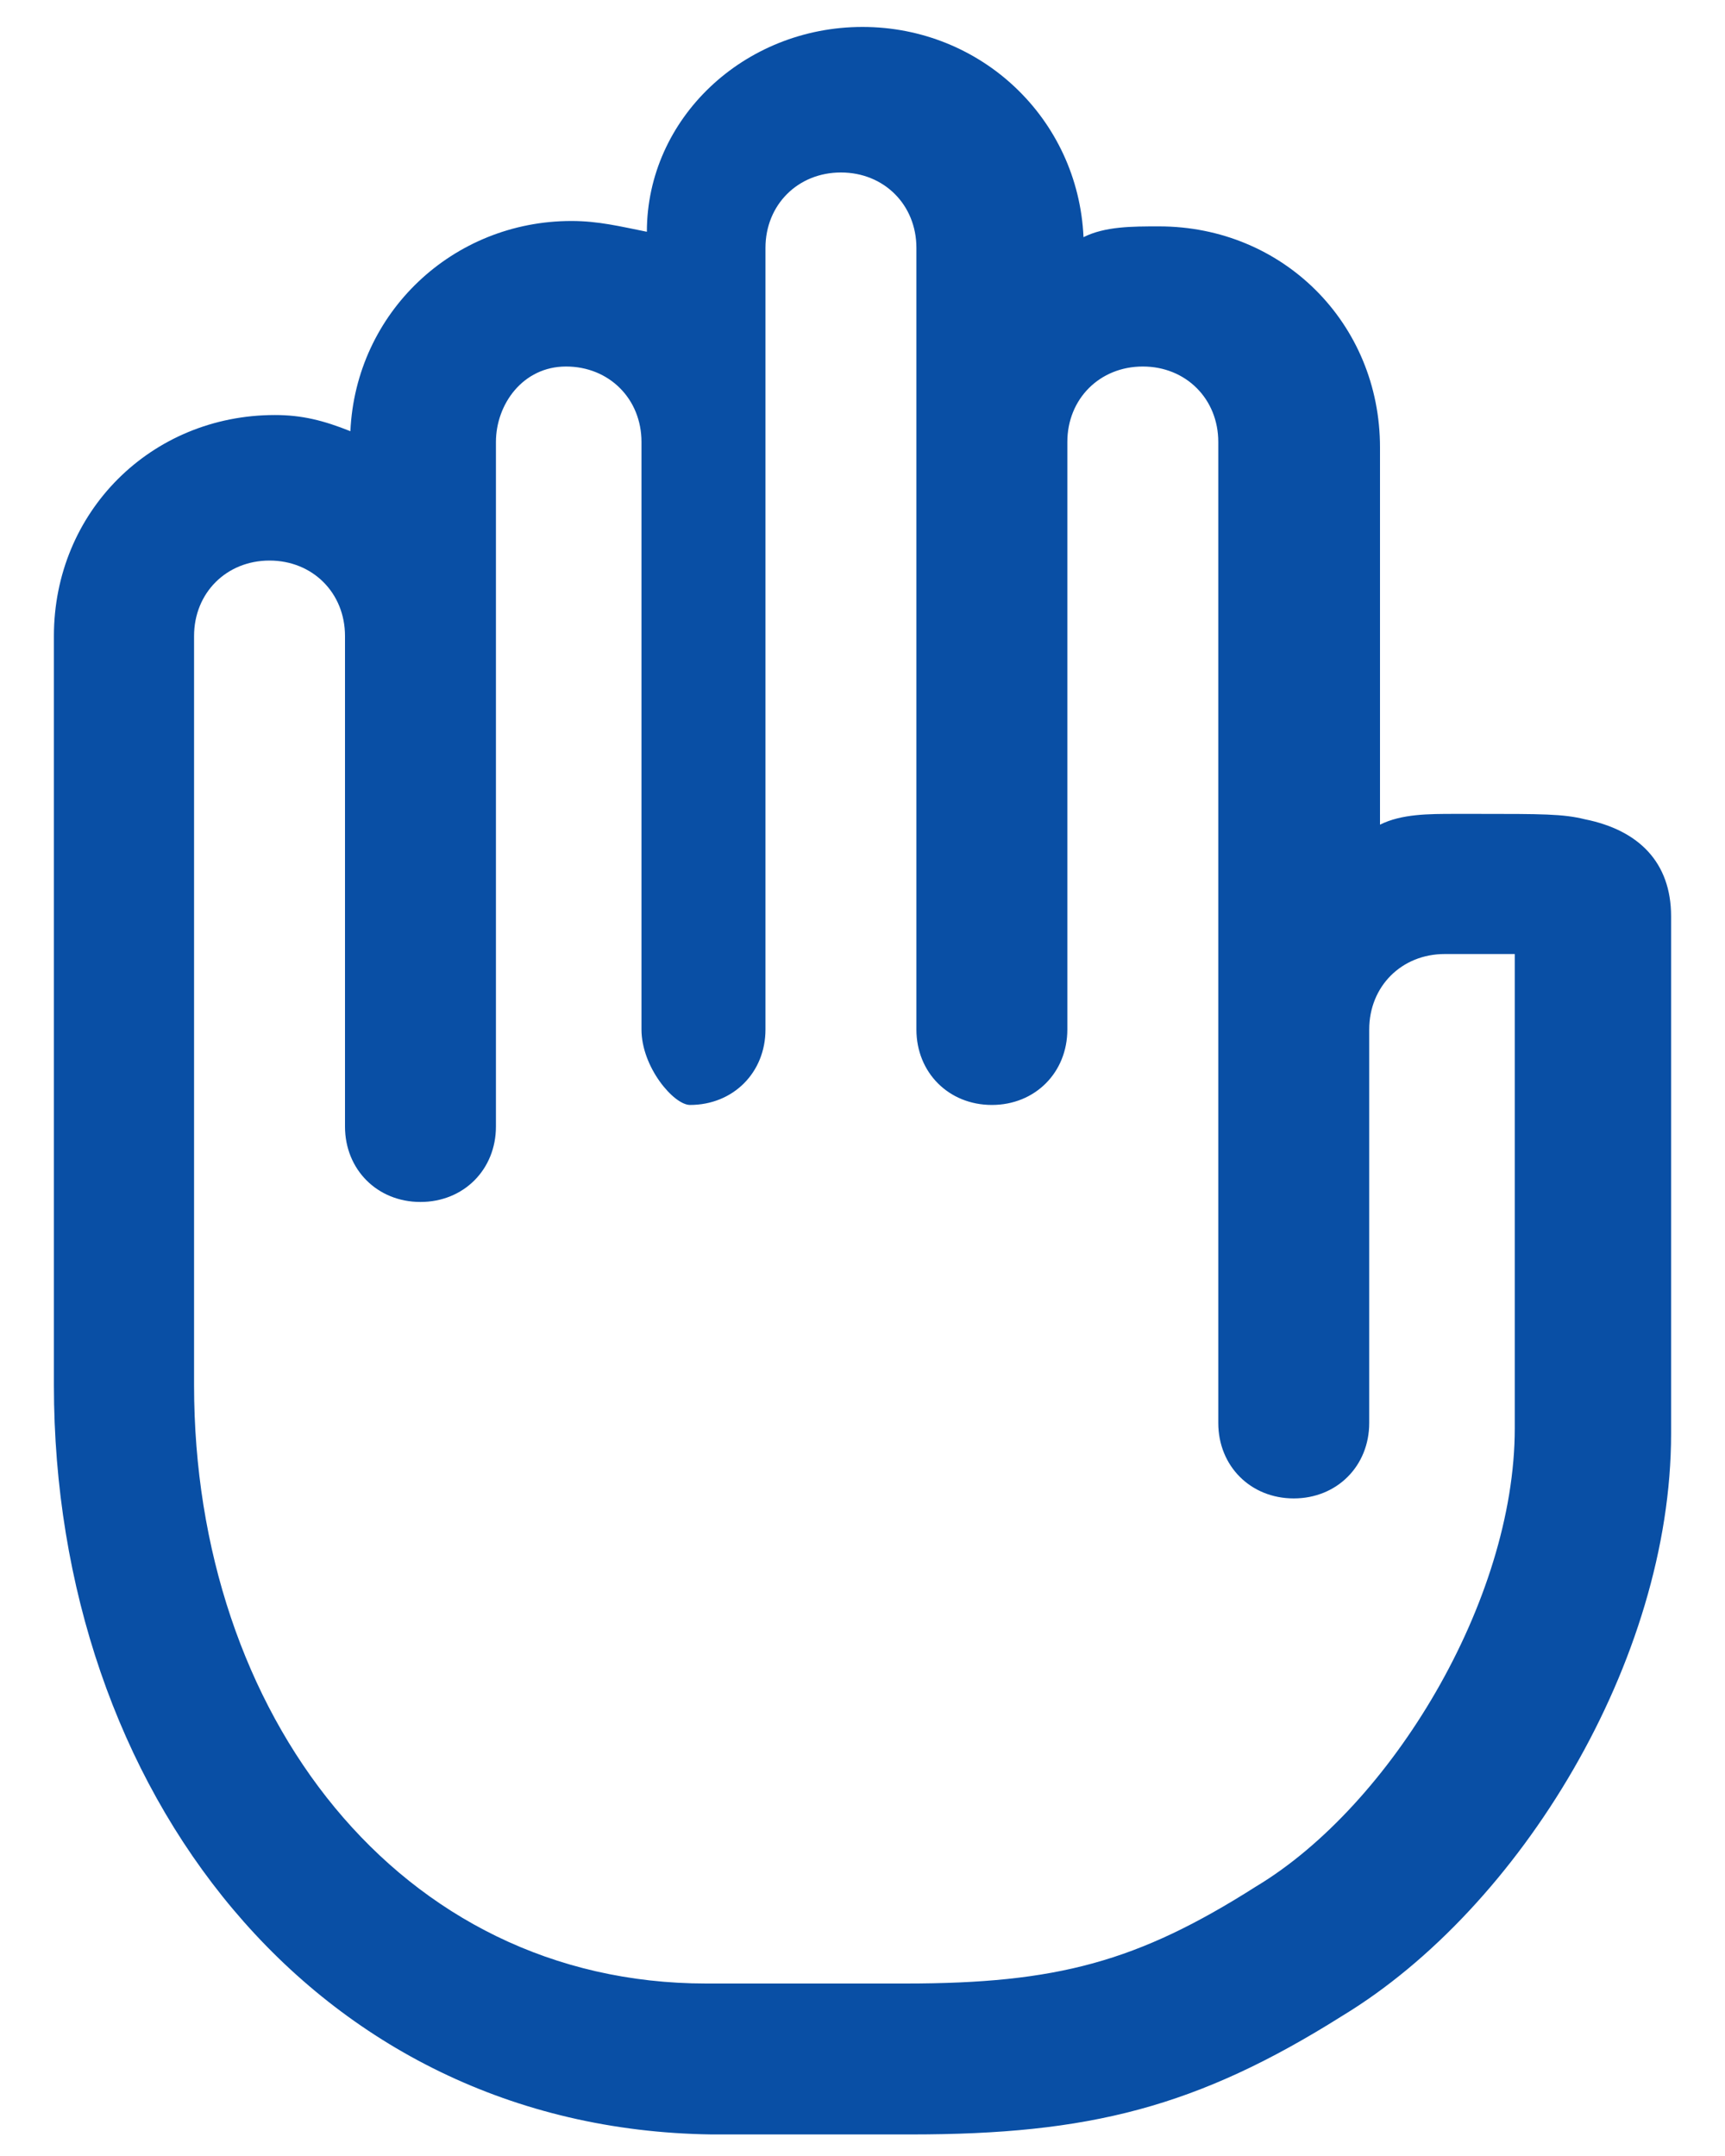 <?xml version="1.0" encoding="utf-8"?>
<!-- Generator: Adobe Illustrator 25.2.1, SVG Export Plug-In . SVG Version: 6.00 Build 0)  -->
<svg version="1.1" id="Layer_1" xmlns="http://www.w3.org/2000/svg" xmlns:xlink="http://www.w3.org/1999/xlink" x="0px" y="0px"
	 viewBox="0 0 32 40" style="enable-background:new 0 0 32 40;" xml:space="preserve">
<style type="text/css">
	.st0{fill:#094FA5;}
</style>
<g transform="translate(-999, -4102)">
	<g transform="translate(999, 4102)">
		<path class="st0" d="M11.9,19.1V8.2c0-0.8-0.6-1.4-1.4-1.4S9.2,7.5,9.2,8.2v12.7c0,0.8-0.6,1.4-1.4,1.4c-0.8,0-1.4-0.6-1.4-1.4
			v-9.1c0-0.8-0.6-1.4-1.4-1.4s-1.4,0.6-1.4,1.4v13.9c0,6.1,3.8,11.1,9.5,11.1h3.7c2.8,0,4.3-0.4,6.5-1.8c2.5-1.5,4.8-5.3,4.8-8.5
			l0-8.8c-0.2,0-0.5,0-0.9,0c-0.2,0-0.2,0-0.4,0c-0.8,0-1.4,0.6-1.4,1.4v7.3c0,0.8-0.6,1.4-1.4,1.4s-1.4-0.6-1.4-1.4V8.2
			c0-0.8-0.6-1.4-1.4-1.4s-1.4,0.6-1.4,1.4v10.9c0,0.8-0.6,1.4-1.4,1.4s-1.4-0.6-1.4-1.4V4.6c0-0.8-0.6-1.4-1.4-1.4
			s-1.4,0.6-1.4,1.4v14.5c0,0.8-0.6,1.4-1.4,1.4C12.5,20.5,11.9,19.8,11.9,19.1z M16,0.5c2.2,0,4,1.7,4.1,3.9
			c0.4-0.2,0.9-0.2,1.4-0.2c2.3,0,4.1,1.8,4.1,4.1v7c0.4-0.2,0.9-0.2,1.4-0.2c0.2,0,0.2,0,0.4,0c1.2,0,1.6,0,2,0.1
			c1,0.2,1.6,0.8,1.6,1.8l0,9.6c0,4.2-2.8,8.8-6.1,10.8c-2.7,1.7-4.7,2.2-8,2.2h-3.7C5.8,39.5,1,33.2,1,25.7V11.8
			c0-2.3,1.8-4.1,4.1-4.1C5.6,7.7,6,7.8,6.5,8c0.1-2.2,1.9-3.9,4.1-3.9c0.5,0,0.9,0.1,1.4,0.2C12,2.2,13.8,0.5,16,0.5z"/>
	</g>
</g>
</svg>
